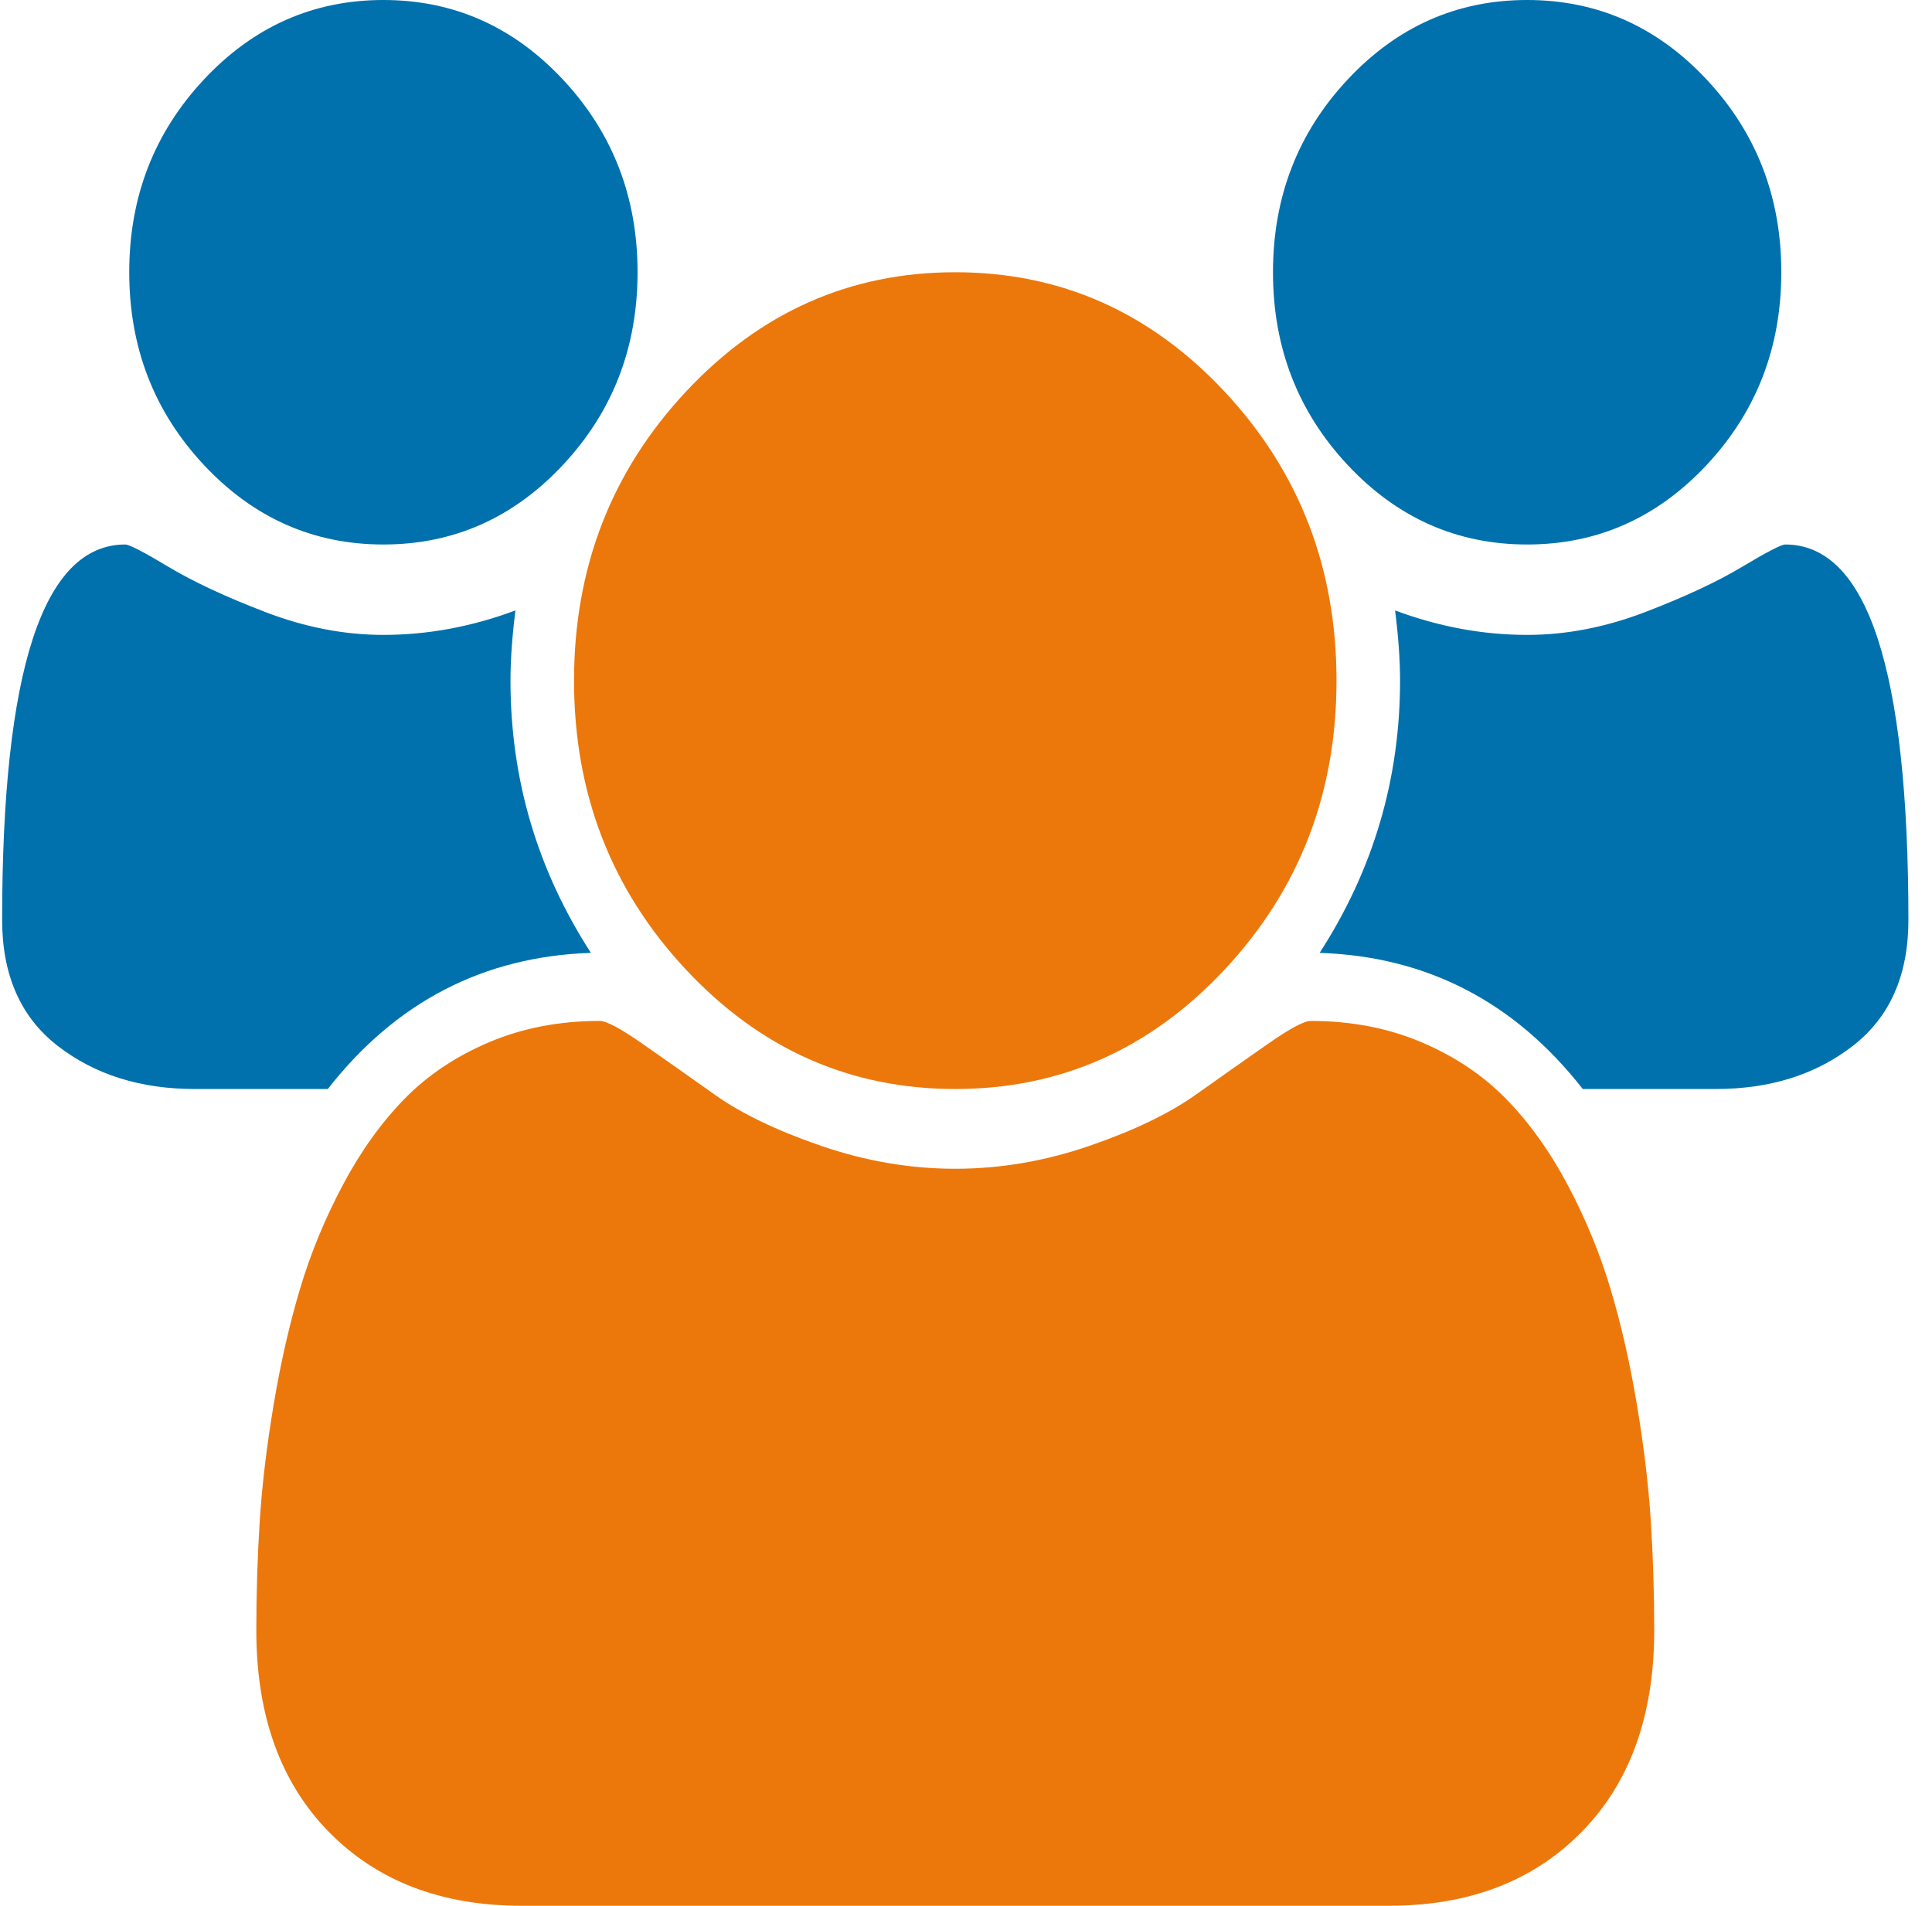 <svg width="75" height="74" viewBox="0 0 75 74" fill="none" xmlns="http://www.w3.org/2000/svg">
<path d="M22.939 37C18.776 37.138 15.372 38.9 12.725 42.286H7.561C5.454 42.286 3.681 41.728 2.242 40.613C0.803 39.498 0.083 37.867 0.083 35.72C0.083 26.002 1.677 21.143 4.863 21.143C5.017 21.143 5.576 21.432 6.539 22.01C7.503 22.588 8.755 23.173 10.297 23.765C11.839 24.357 13.367 24.653 14.883 24.653C16.605 24.653 18.314 24.336 20.009 23.703C19.881 24.722 19.817 25.63 19.817 26.429C19.817 30.255 20.858 33.779 22.939 37ZM24.75 10.571C24.75 13.49 23.787 15.981 21.86 18.046C19.933 20.11 17.607 21.143 14.883 21.143C12.16 21.143 9.835 20.11 7.907 18.046C5.98 15.981 5.017 13.49 5.017 10.571C5.017 7.653 5.98 5.162 7.907 3.097C9.835 1.032 12.16 0 14.883 0C17.607 0 19.933 1.032 21.86 3.097C23.787 5.162 24.75 7.653 24.75 10.571ZM74.084 35.72C74.084 37.867 73.364 39.498 71.925 40.613C70.486 41.728 68.713 42.286 66.606 42.286H61.442C58.795 38.9 55.391 37.138 51.228 37C53.309 33.779 54.35 30.255 54.35 26.429C54.35 25.63 54.286 24.722 54.157 23.703C55.853 24.336 57.562 24.653 59.283 24.653C60.8 24.653 62.328 24.357 63.87 23.765C65.412 23.173 66.664 22.588 67.628 22.01C68.591 21.432 69.15 21.143 69.304 21.143C72.49 21.143 74.084 26.002 74.084 35.72ZM69.15 10.571C69.15 13.49 68.187 15.981 66.26 18.046C64.332 20.11 62.007 21.143 59.283 21.143C56.56 21.143 54.234 20.11 52.307 18.046C50.38 15.981 49.417 13.49 49.417 10.571C49.417 7.653 50.38 5.162 52.307 3.097C54.234 1.032 56.56 0 59.283 0C62.007 0 64.332 1.032 66.26 3.097C68.187 5.162 69.15 7.653 69.15 10.571Z" fill="#0071AC"/>
<path d="M64.217 63.305C64.217 66.608 63.279 69.217 61.403 71.13C59.528 73.043 57.035 74 53.926 74H20.241C17.132 74 14.639 73.043 12.764 71.13C10.888 69.217 9.95 66.608 9.95 63.305C9.95 61.846 9.995 60.421 10.085 59.031C10.175 57.64 10.355 56.14 10.625 54.53C10.895 52.919 11.235 51.426 11.646 50.049C12.057 48.673 12.61 47.331 13.303 46.023C13.997 44.715 14.794 43.6 15.693 42.678C16.592 41.756 17.691 41.019 18.988 40.469C20.286 39.918 21.718 39.643 23.286 39.643C23.543 39.643 24.095 39.939 24.943 40.531C25.791 41.123 26.729 41.783 27.756 42.513C28.784 43.242 30.159 43.903 31.88 44.495C33.602 45.087 35.336 45.383 37.084 45.383C38.831 45.383 40.565 45.087 42.287 44.495C44.008 43.903 45.383 43.242 46.411 42.513C47.438 41.783 48.376 41.123 49.224 40.531C50.072 39.939 50.624 39.643 50.881 39.643C52.449 39.643 53.881 39.918 55.179 40.469C56.476 41.019 57.575 41.756 58.474 42.678C59.373 43.6 60.17 44.715 60.864 46.023C61.557 47.331 62.11 48.673 62.521 50.049C62.932 51.426 63.273 52.919 63.542 54.53C63.812 56.14 63.992 57.64 64.082 59.031C64.172 60.421 64.217 61.846 64.217 63.305ZM51.883 26.429C51.883 30.806 50.438 34.543 47.548 37.64C44.657 40.737 41.169 42.286 37.084 42.286C32.998 42.286 29.51 40.737 26.619 37.64C23.729 34.543 22.284 30.806 22.284 26.429C22.284 22.051 23.729 18.314 26.619 15.217C29.51 12.12 32.998 10.571 37.084 10.571C41.169 10.571 44.657 12.12 47.548 15.217C50.438 18.314 51.883 22.051 51.883 26.429Z" fill="#EC780B"/>
</svg>
